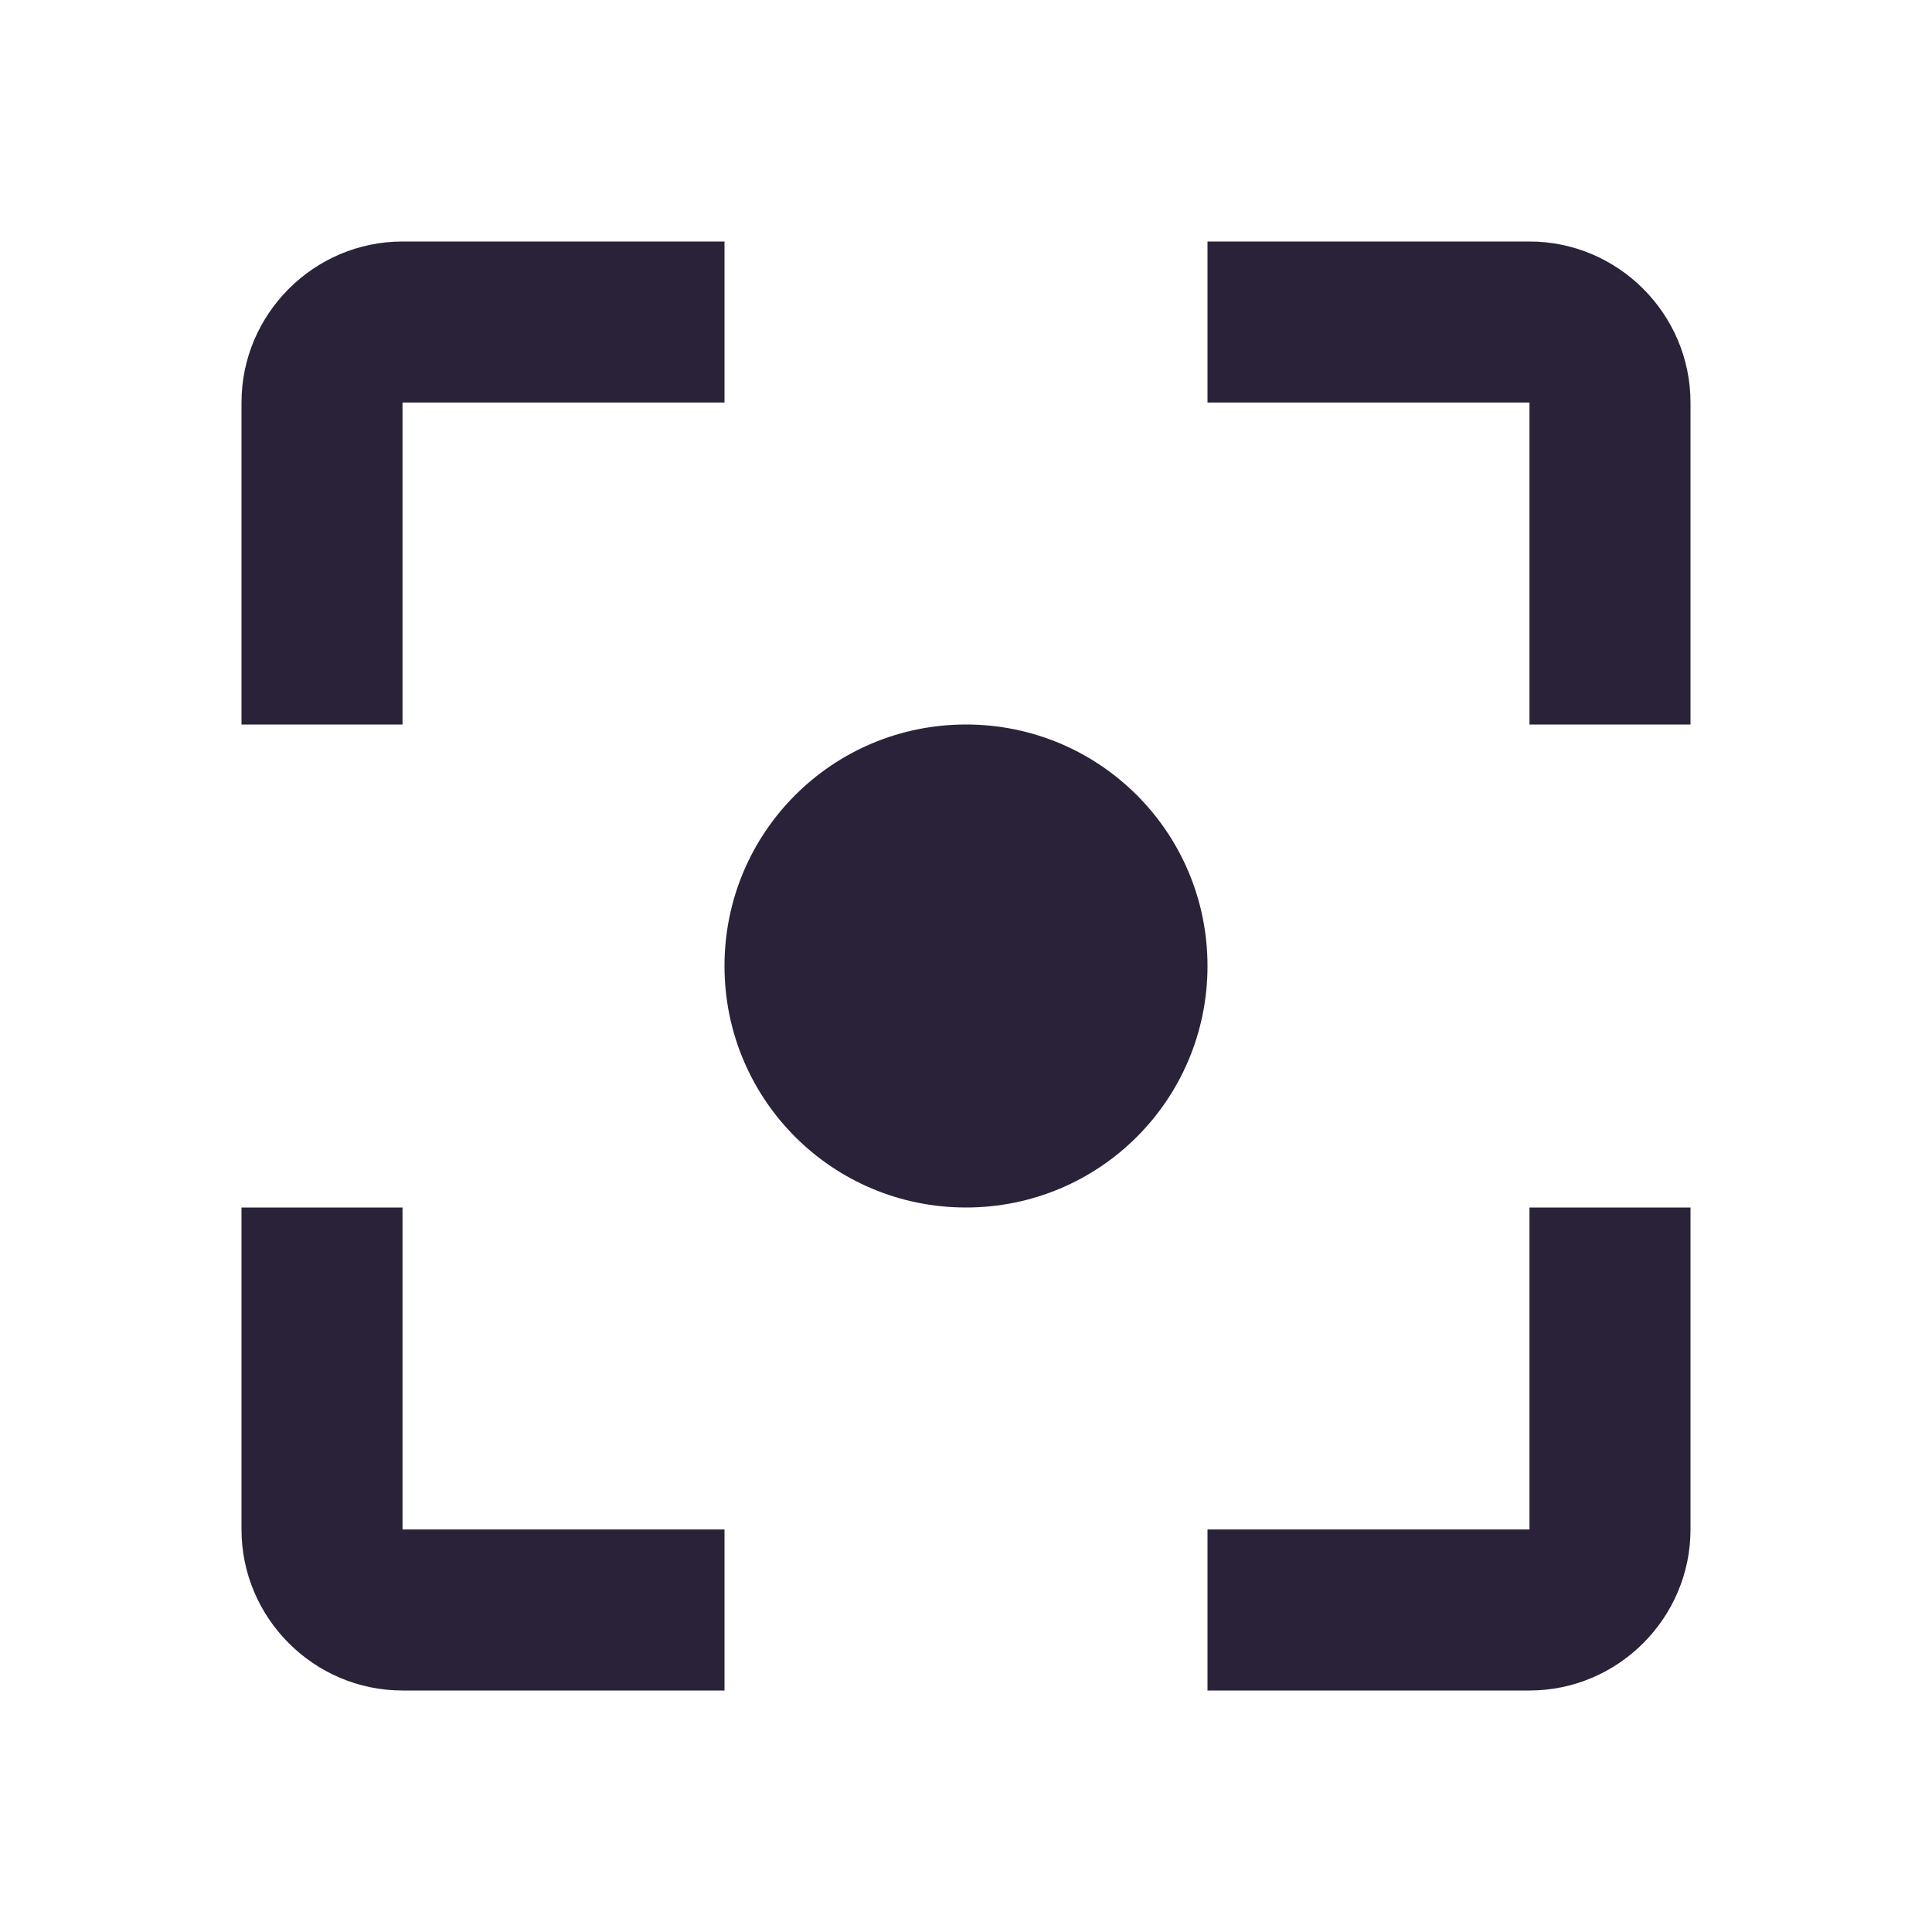 <svg xmlns="http://www.w3.org/2000/svg" fill="none" viewBox="0 0 32 32">
  <path fill="#2A2238" d="M6.667 20H4v5.333C4 26.8 5.2 28 6.667 28H12v-2.667H6.667V20Zm0-13.333H12V4H6.667C5.2 4 4 5.2 4 6.667V12h2.667V6.667ZM25.333 4H20v2.667h5.333V12H28V6.667C28 5.2 26.8 4 25.333 4Zm0 21.333H20V28h5.333C26.8 28 28 26.8 28 25.333V20h-2.667v5.333ZM16 12c-2.213 0-4 1.787-4 4 0 2.213 1.787 4 4 4 2.213 0 4-1.787 4-4 0-2.213-1.787-4-4-4Z"/>
</svg>
